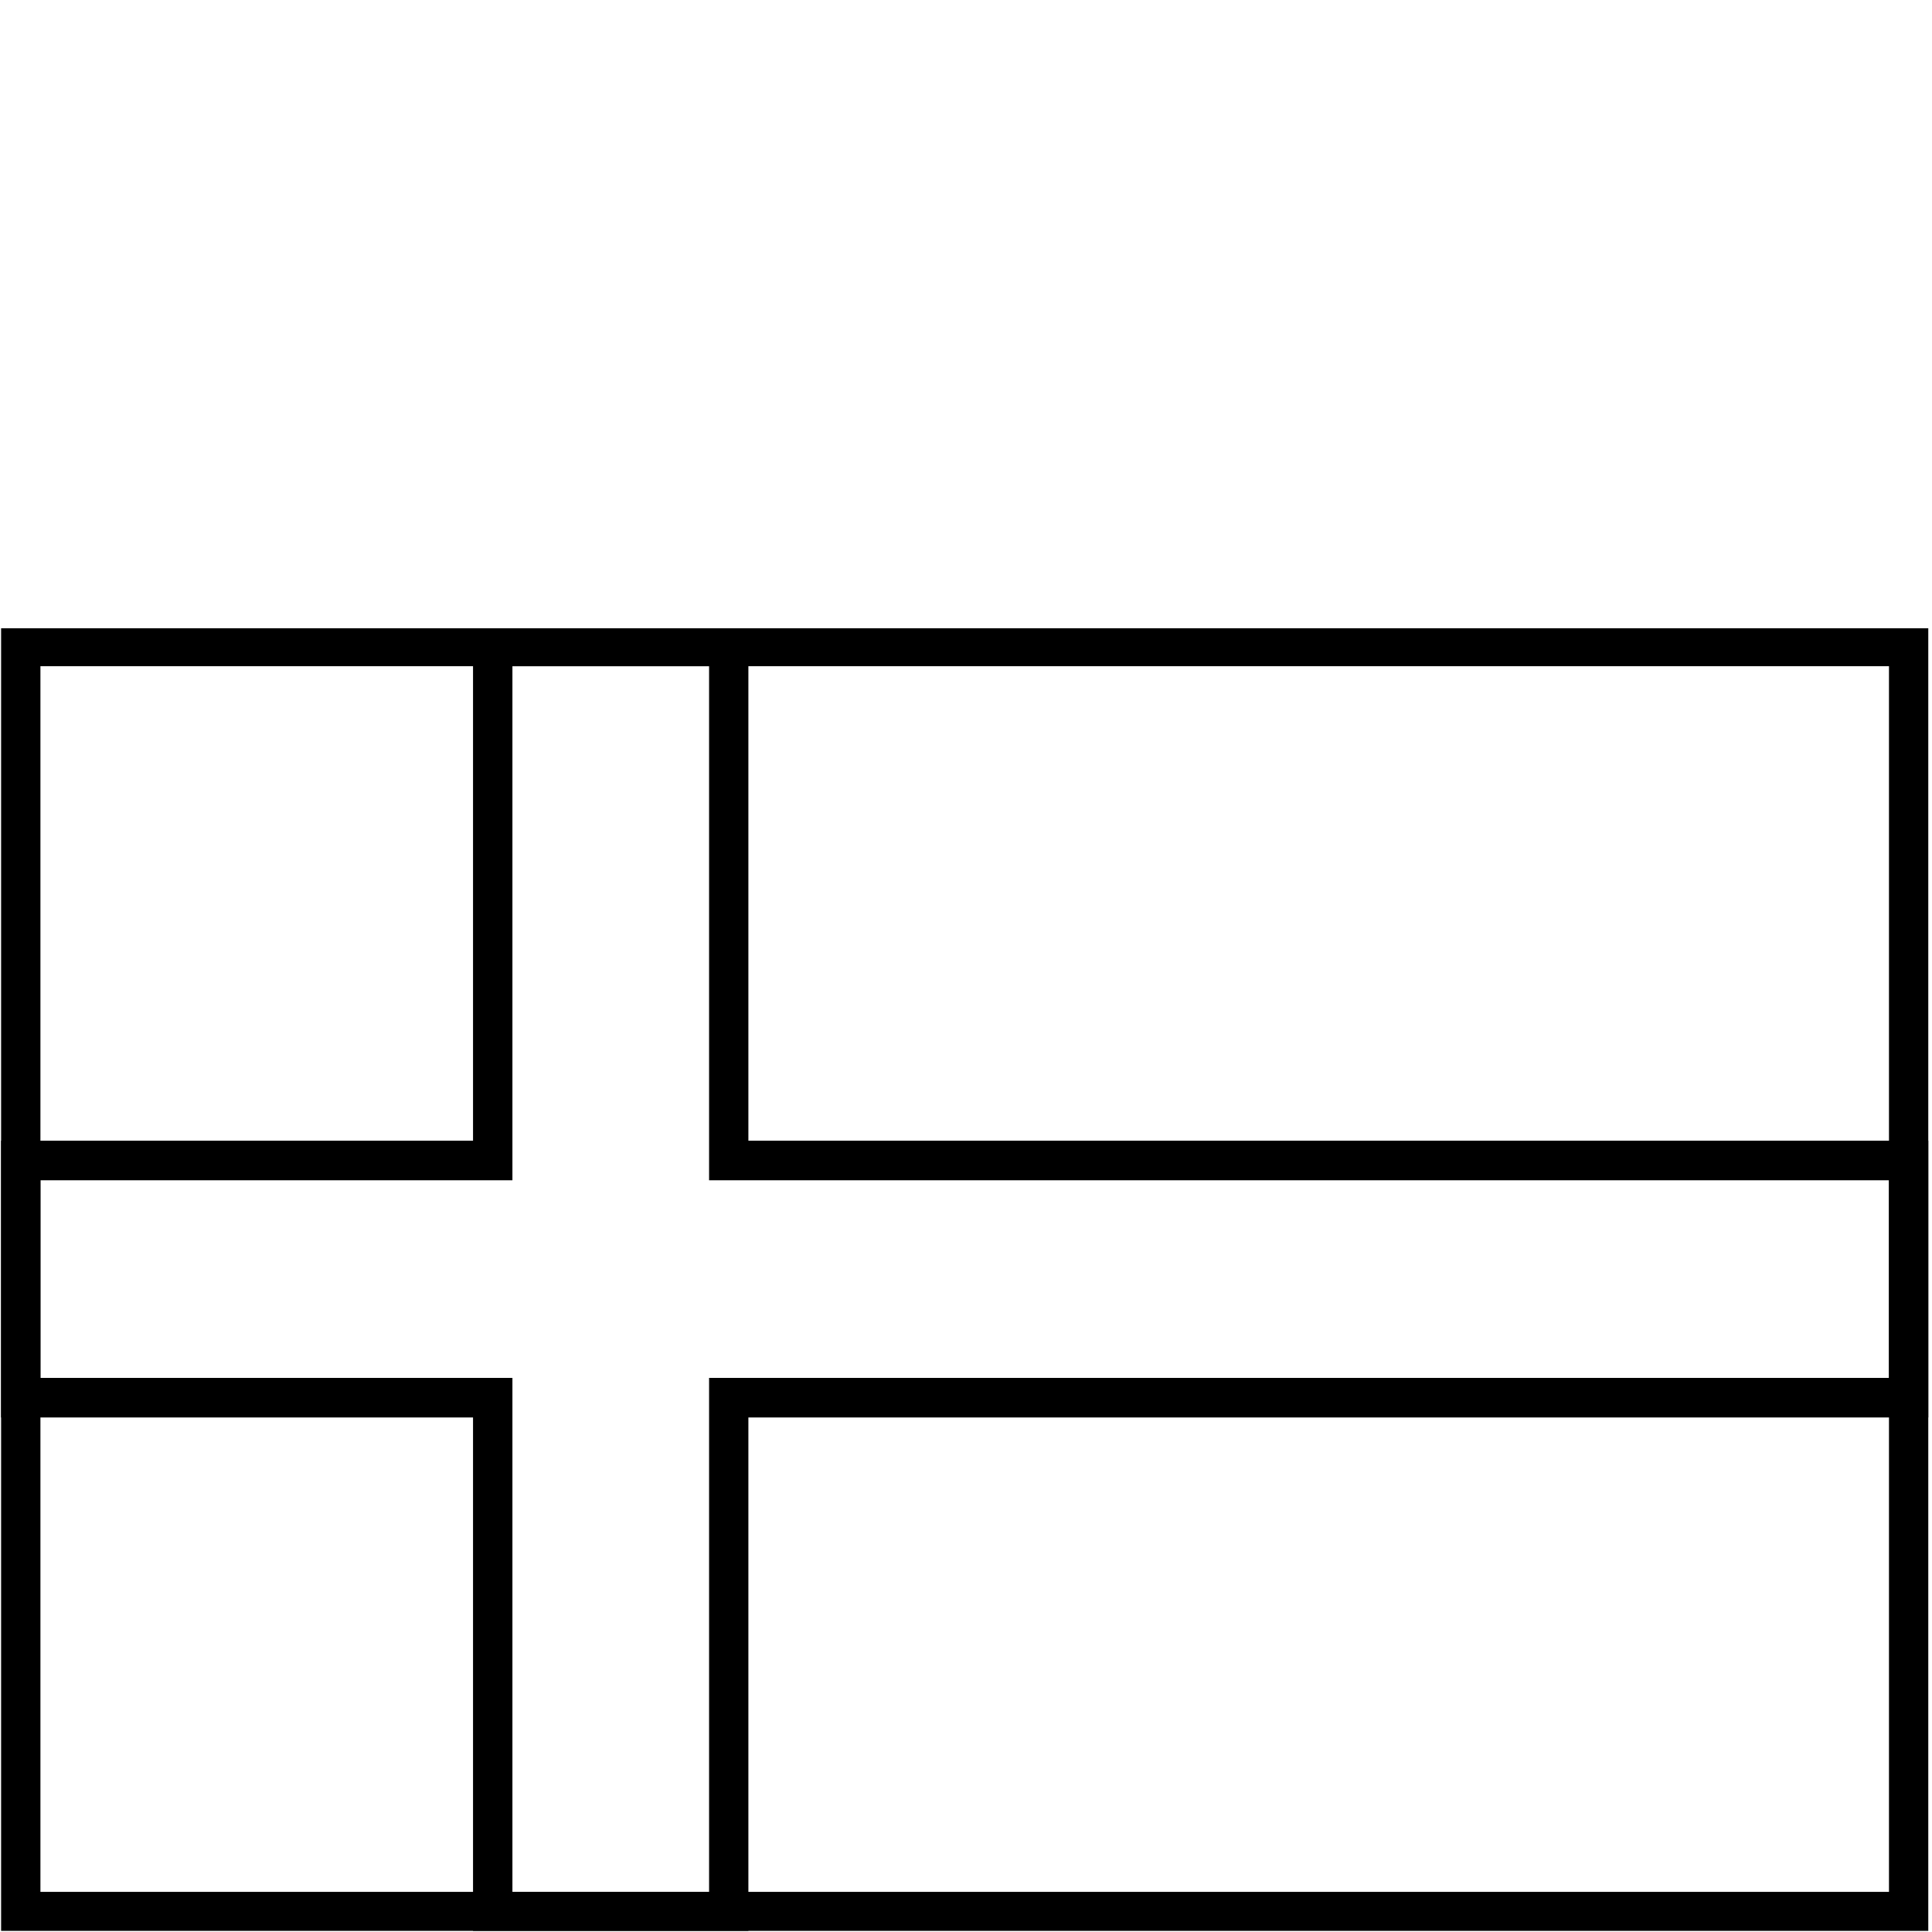 <svg version="1.0" preserveAspectRatio="xMidYMid meet" height="140" viewBox="0 0 104.88 105" zoomAndPan="magnify" width="140" xmlns:xlink="http://www.w3.org/1999/xlink" xmlns="http://www.w3.org/2000/svg"><defs><clipPath id="56cf0ea8a2"><path clip-rule="nonzero" d="M 0 34.145 L 104.762 34.145 L 104.762 104.938 L 0 104.938 Z M 0 34.145"></path></clipPath></defs><g clip-path="url(#56cf0ea8a2)"><path fill-rule="nonzero" fill-opacity="1" d="M 2.137 102.82 L 102.602 102.82 L 102.602 36.207 L 2.137 36.207 Z M 104.738 104.973 L 0 104.973 L 0 34.059 L 104.738 34.059 Z M 104.738 104.973" fill="#000000"></path><path fill-rule="nonzero" fill-opacity="1" d="M 102.602 64.145 L 38.477 64.145 L 38.477 36.207 L 27.789 36.207 L 27.789 64.145 L 2.137 64.145 L 2.137 74.887 L 27.789 74.887 L 27.789 102.82 L 38.477 102.82 L 38.477 74.887 L 102.602 74.887 Z M 40.613 61.996 L 104.738 61.996 L 104.738 77.035 L 40.613 77.035 L 40.613 104.973 L 25.648 104.973 L 25.648 77.035 L 0 77.035 L 0 61.996 L 25.648 61.996 L 25.648 34.059 L 40.613 34.059 Z M 40.613 61.996" fill="#000000"></path></g></svg>